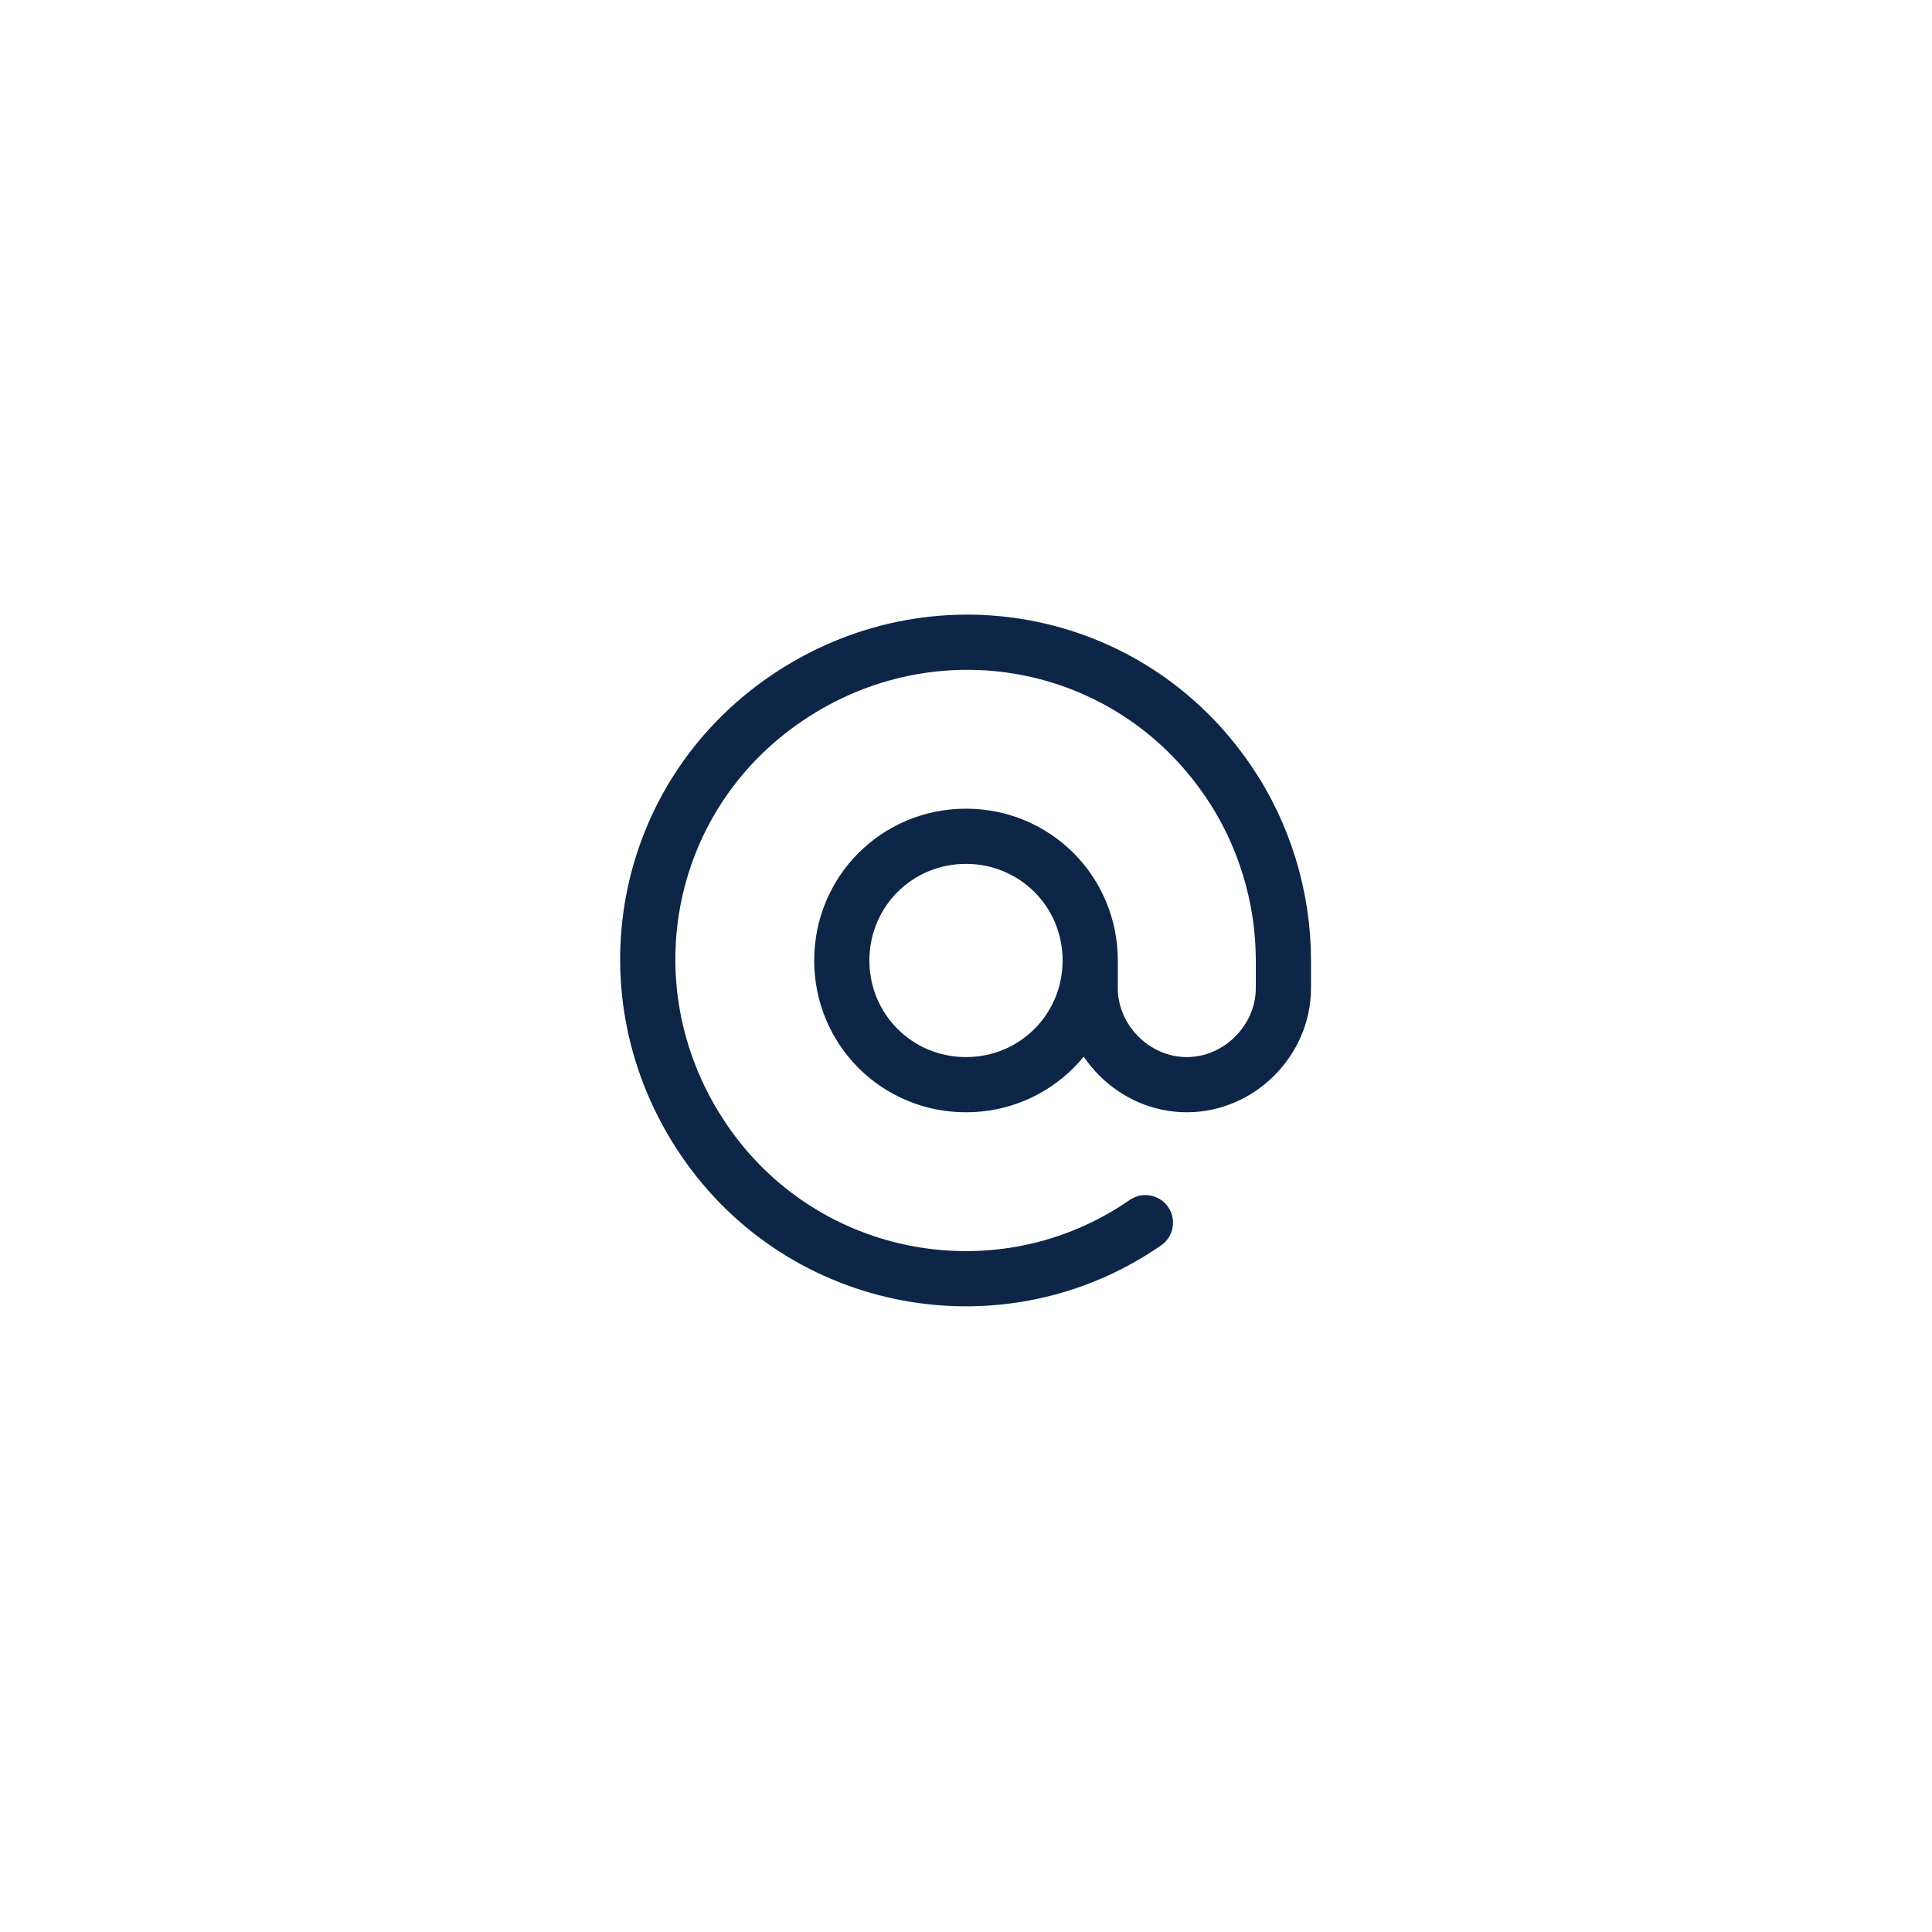 <?xml version="1.0" encoding="utf-8"?>
<!-- Generator: Adobe Illustrator 23.0.1, SVG Export Plug-In . SVG Version: 6.00 Build 0)  -->
<svg version="1.1" id="Ebene_1" xmlns="http://www.w3.org/2000/svg" xmlns:xlink="http://www.w3.org/1999/xlink" x="0px" y="0px"
	 viewBox="0 0 70 70" style="enable-background:new 0 0 70 70;" xml:space="preserve">
<rect x="0" y="0" width="70" height="70" fill="#808080" stroke="none"/>
<style type="text/css">
	.st0{fill:#FFFFFF;stroke:#FFFFFF;stroke-width:2;}
	.st1{fill:none;stroke:#0D2547;stroke-width:2;stroke-linecap:round;stroke-linejoin:round;}
</style>
<title>icon-contact-mail</title>
<rect x="1" y="1" class="st0" width="68" height="68"/>
<path class="st1" d="M41.5,44.3c-5.2,3.6-12.4,2.3-16-3s-2.3-12.4,3-16s12.4-2.3,16,3c1.3,1.9,2,4.2,2,6.5v1c0,1.9-1.6,3.5-3.5,3.5
	s-3.5-1.6-3.5-3.5l0,0v-1 M39.5,34.8c0,2.5-2,4.5-4.5,4.5s-4.5-2-4.5-4.5s2-4.5,4.5-4.5l0,0C37.5,30.3,39.5,32.3,39.5,34.8z"/>
</svg>
